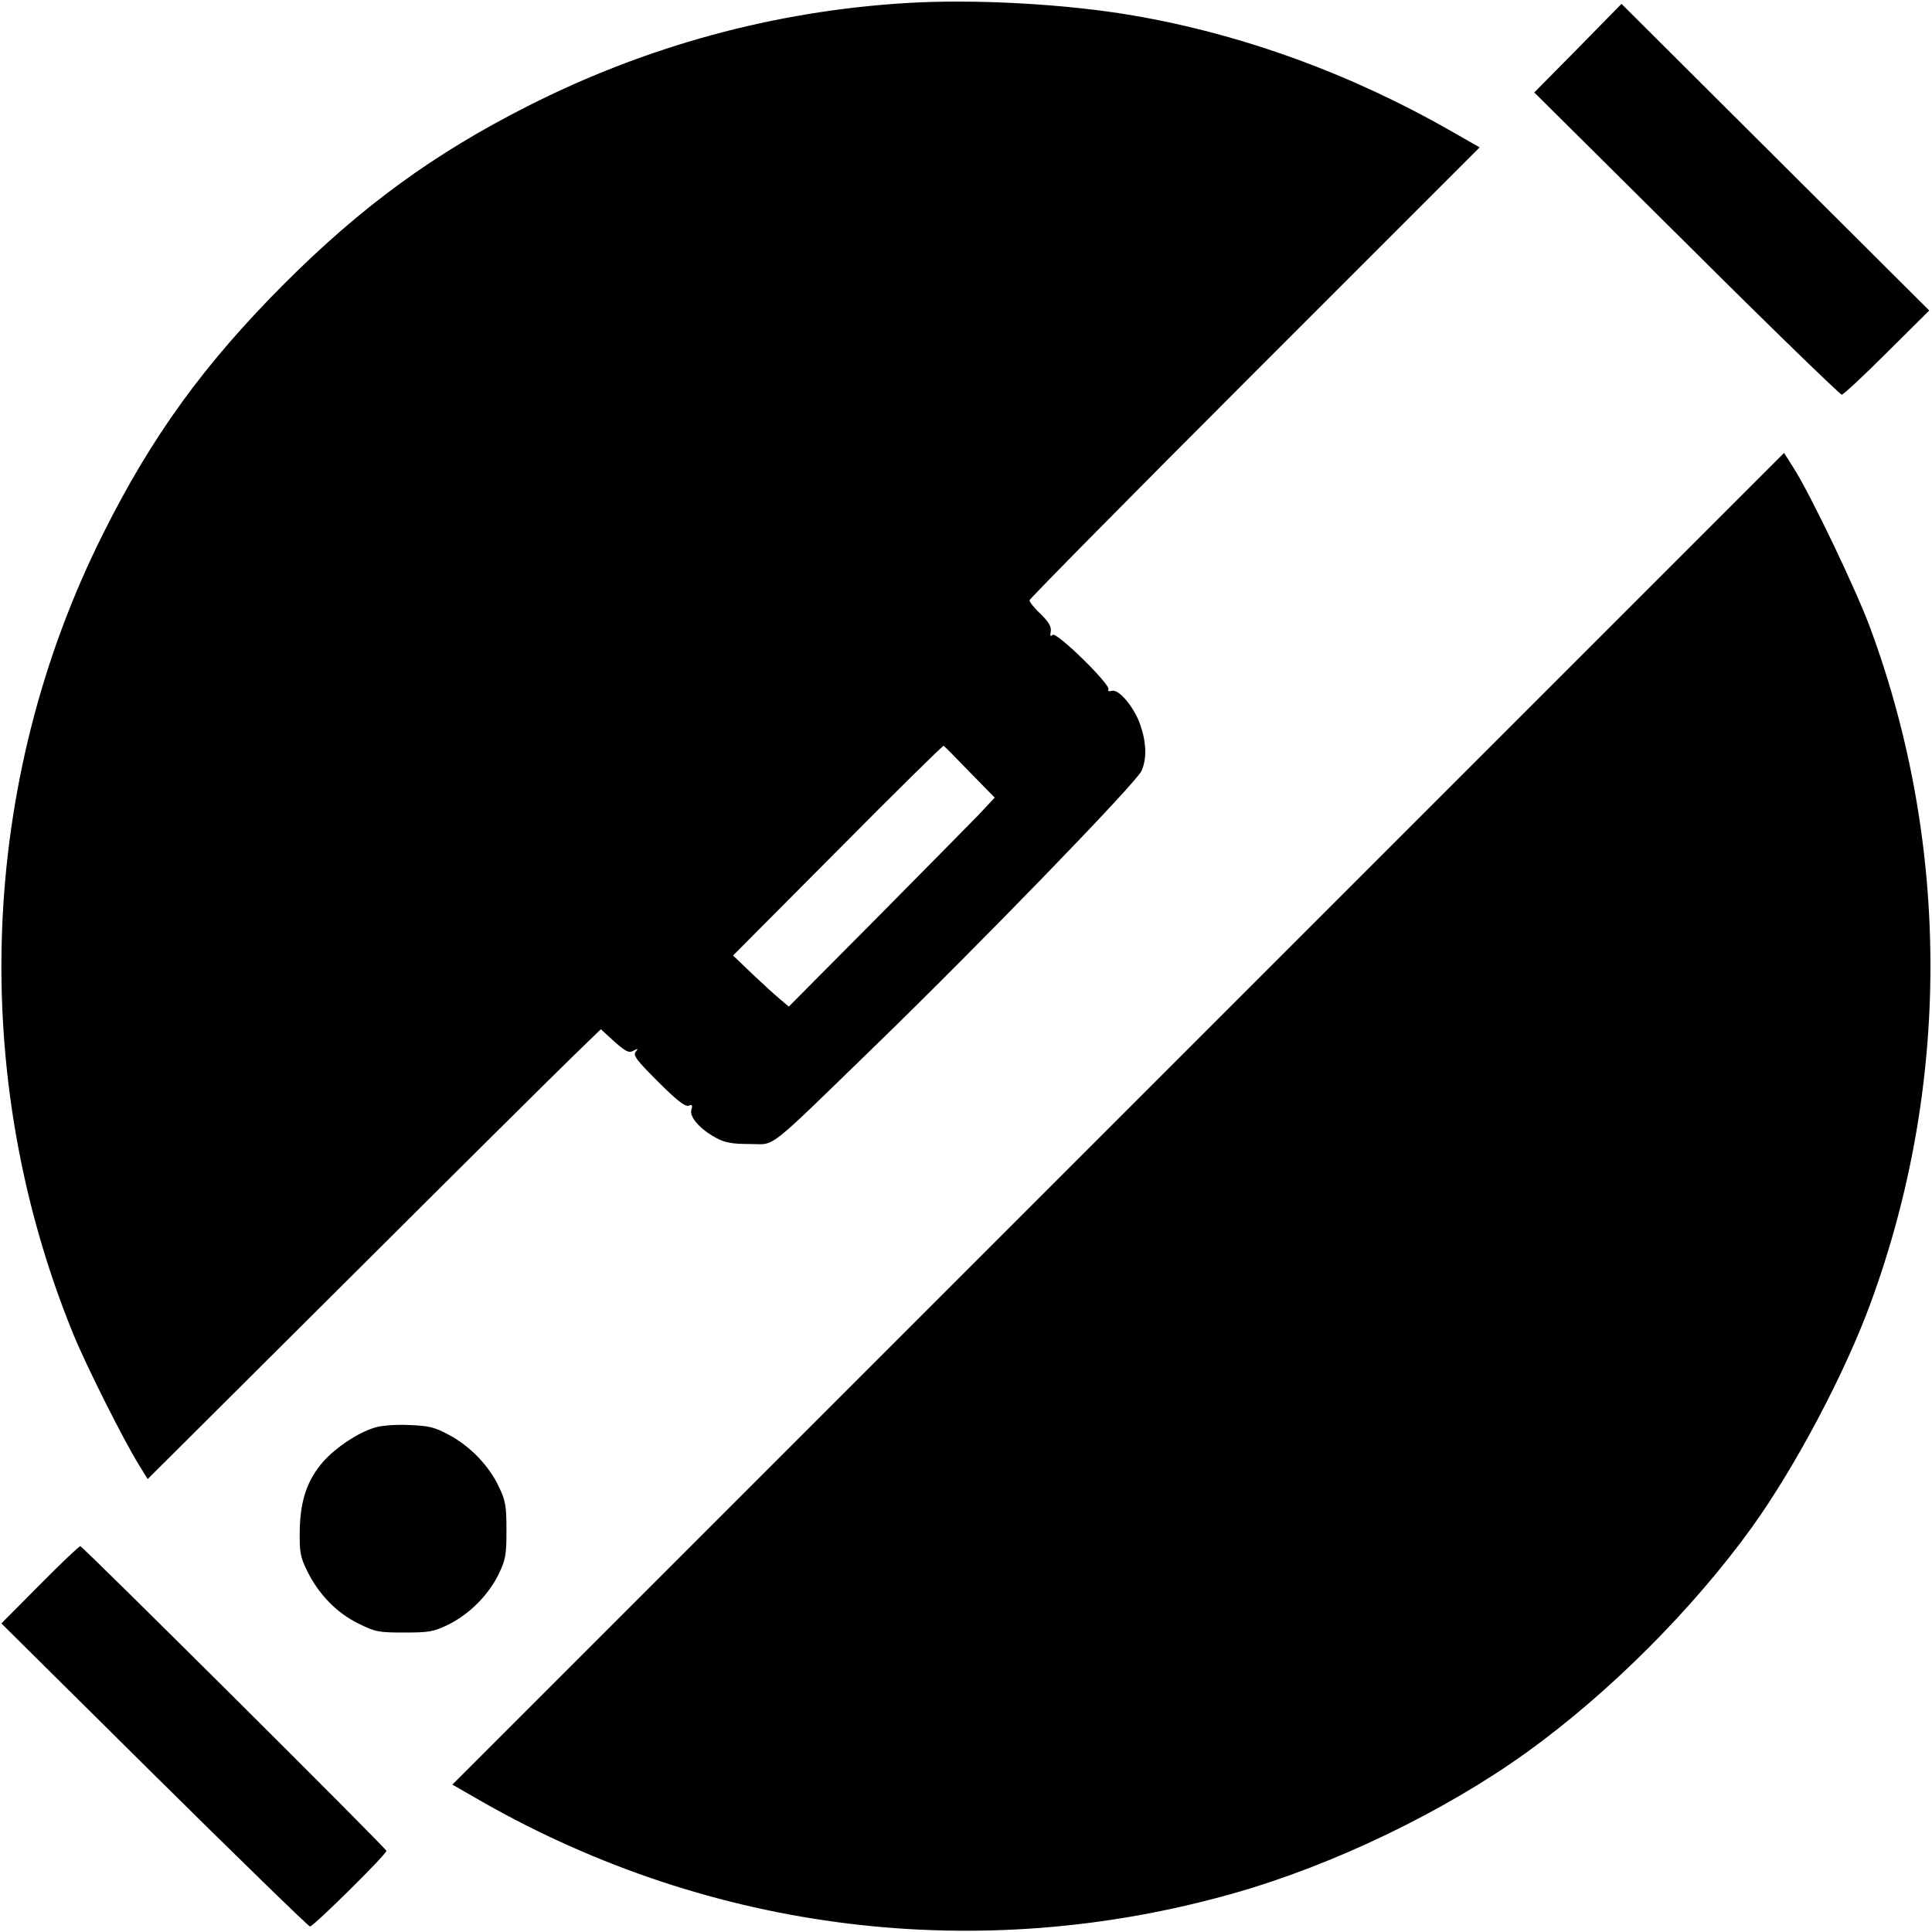 <?xml version="1.0" standalone="no"?>
<!DOCTYPE svg PUBLIC "-//W3C//DTD SVG 20010904//EN"
 "http://www.w3.org/TR/2001/REC-SVG-20010904/DTD/svg10.dtd">
<svg version="1.0" xmlns="http://www.w3.org/2000/svg"
 width="700pt" height="700pt" viewBox="0 0 700 700"
 preserveAspectRatio="xMidYMid meet">
<g transform="translate(0,700) scale(0.1,-0.1)"
fill="#000000" stroke="none">
<path d="M3284 6989 c-478 -29 -941 -155 -1373 -374 -339 -172 -599 -361 -882
-644 -289 -290 -479 -551 -656 -906 -450 -898 -489 -1965 -107 -2900 48 -117
183 -385 237 -472 l32 -52 720 717 c395 394 765 761 821 815 l101 98 49 -45
c42 -37 53 -42 69 -33 17 9 18 8 8 -4 -10 -13 4 -31 81 -108 68 -68 99 -92
111 -87 13 5 15 2 10 -15 -8 -26 32 -71 90 -102 31 -17 58 -22 121 -22 97 0
51 -36 458 359 378 367 945 952 962 993 19 43 18 100 -3 162 -20 64 -78 135
-104 128 -11 -3 -16 -1 -13 5 10 16 -187 209 -202 198 -8 -8 -10 -4 -7 12 3
17 -7 34 -36 63 -23 21 -41 44 -41 50 0 5 367 377 815 825 l816 816 -98 56
c-366 210 -761 354 -1158 422 -244 42 -576 60 -821 45z m230 -2787 l90 -92
-59 -63 c-33 -34 -201 -204 -373 -378 l-314 -316 -31 26 c-17 14 -63 56 -101
92 l-70 67 379 381 c208 210 381 380 384 379 3 -2 46 -45 95 -96z"/>
<path d="M5717 6825 l-158 -160 551 -547 c303 -302 557 -548 563 -548 6 0 80
69 164 153 l153 152 -557 555 -558 556 -158 -161z"/>
<path d="M4052 2947 l-2413 -2413 108 -62 c832 -474 1801 -593 2722 -332 361
102 764 296 1064 512 297 214 601 518 815 815 156 217 337 558 430 813 288
784 289 1654 0 2440 -49 135 -218 489 -281 587 l-33 52 -2412 -2412z"/>
<path d="M1353 1826 c-61 -20 -137 -71 -183 -123 -57 -66 -82 -139 -84 -248
-1 -80 2 -96 27 -147 41 -84 107 -152 185 -190 62 -31 74 -33 167 -33 90 0
106 3 160 29 76 38 143 105 181 181 26 54 29 70 29 160 0 88 -3 107 -27 157
-35 76 -104 148 -181 189 -54 29 -73 33 -147 36 -53 2 -101 -2 -127 -11z"/>
<path d="M145 1259 l-140 -141 554 -549 c305 -302 559 -549 564 -549 13 0 277
261 277 274 0 9 -1094 1097 -1109 1104 -3 1 -69 -61 -146 -139z"/>
</g>
</svg>
